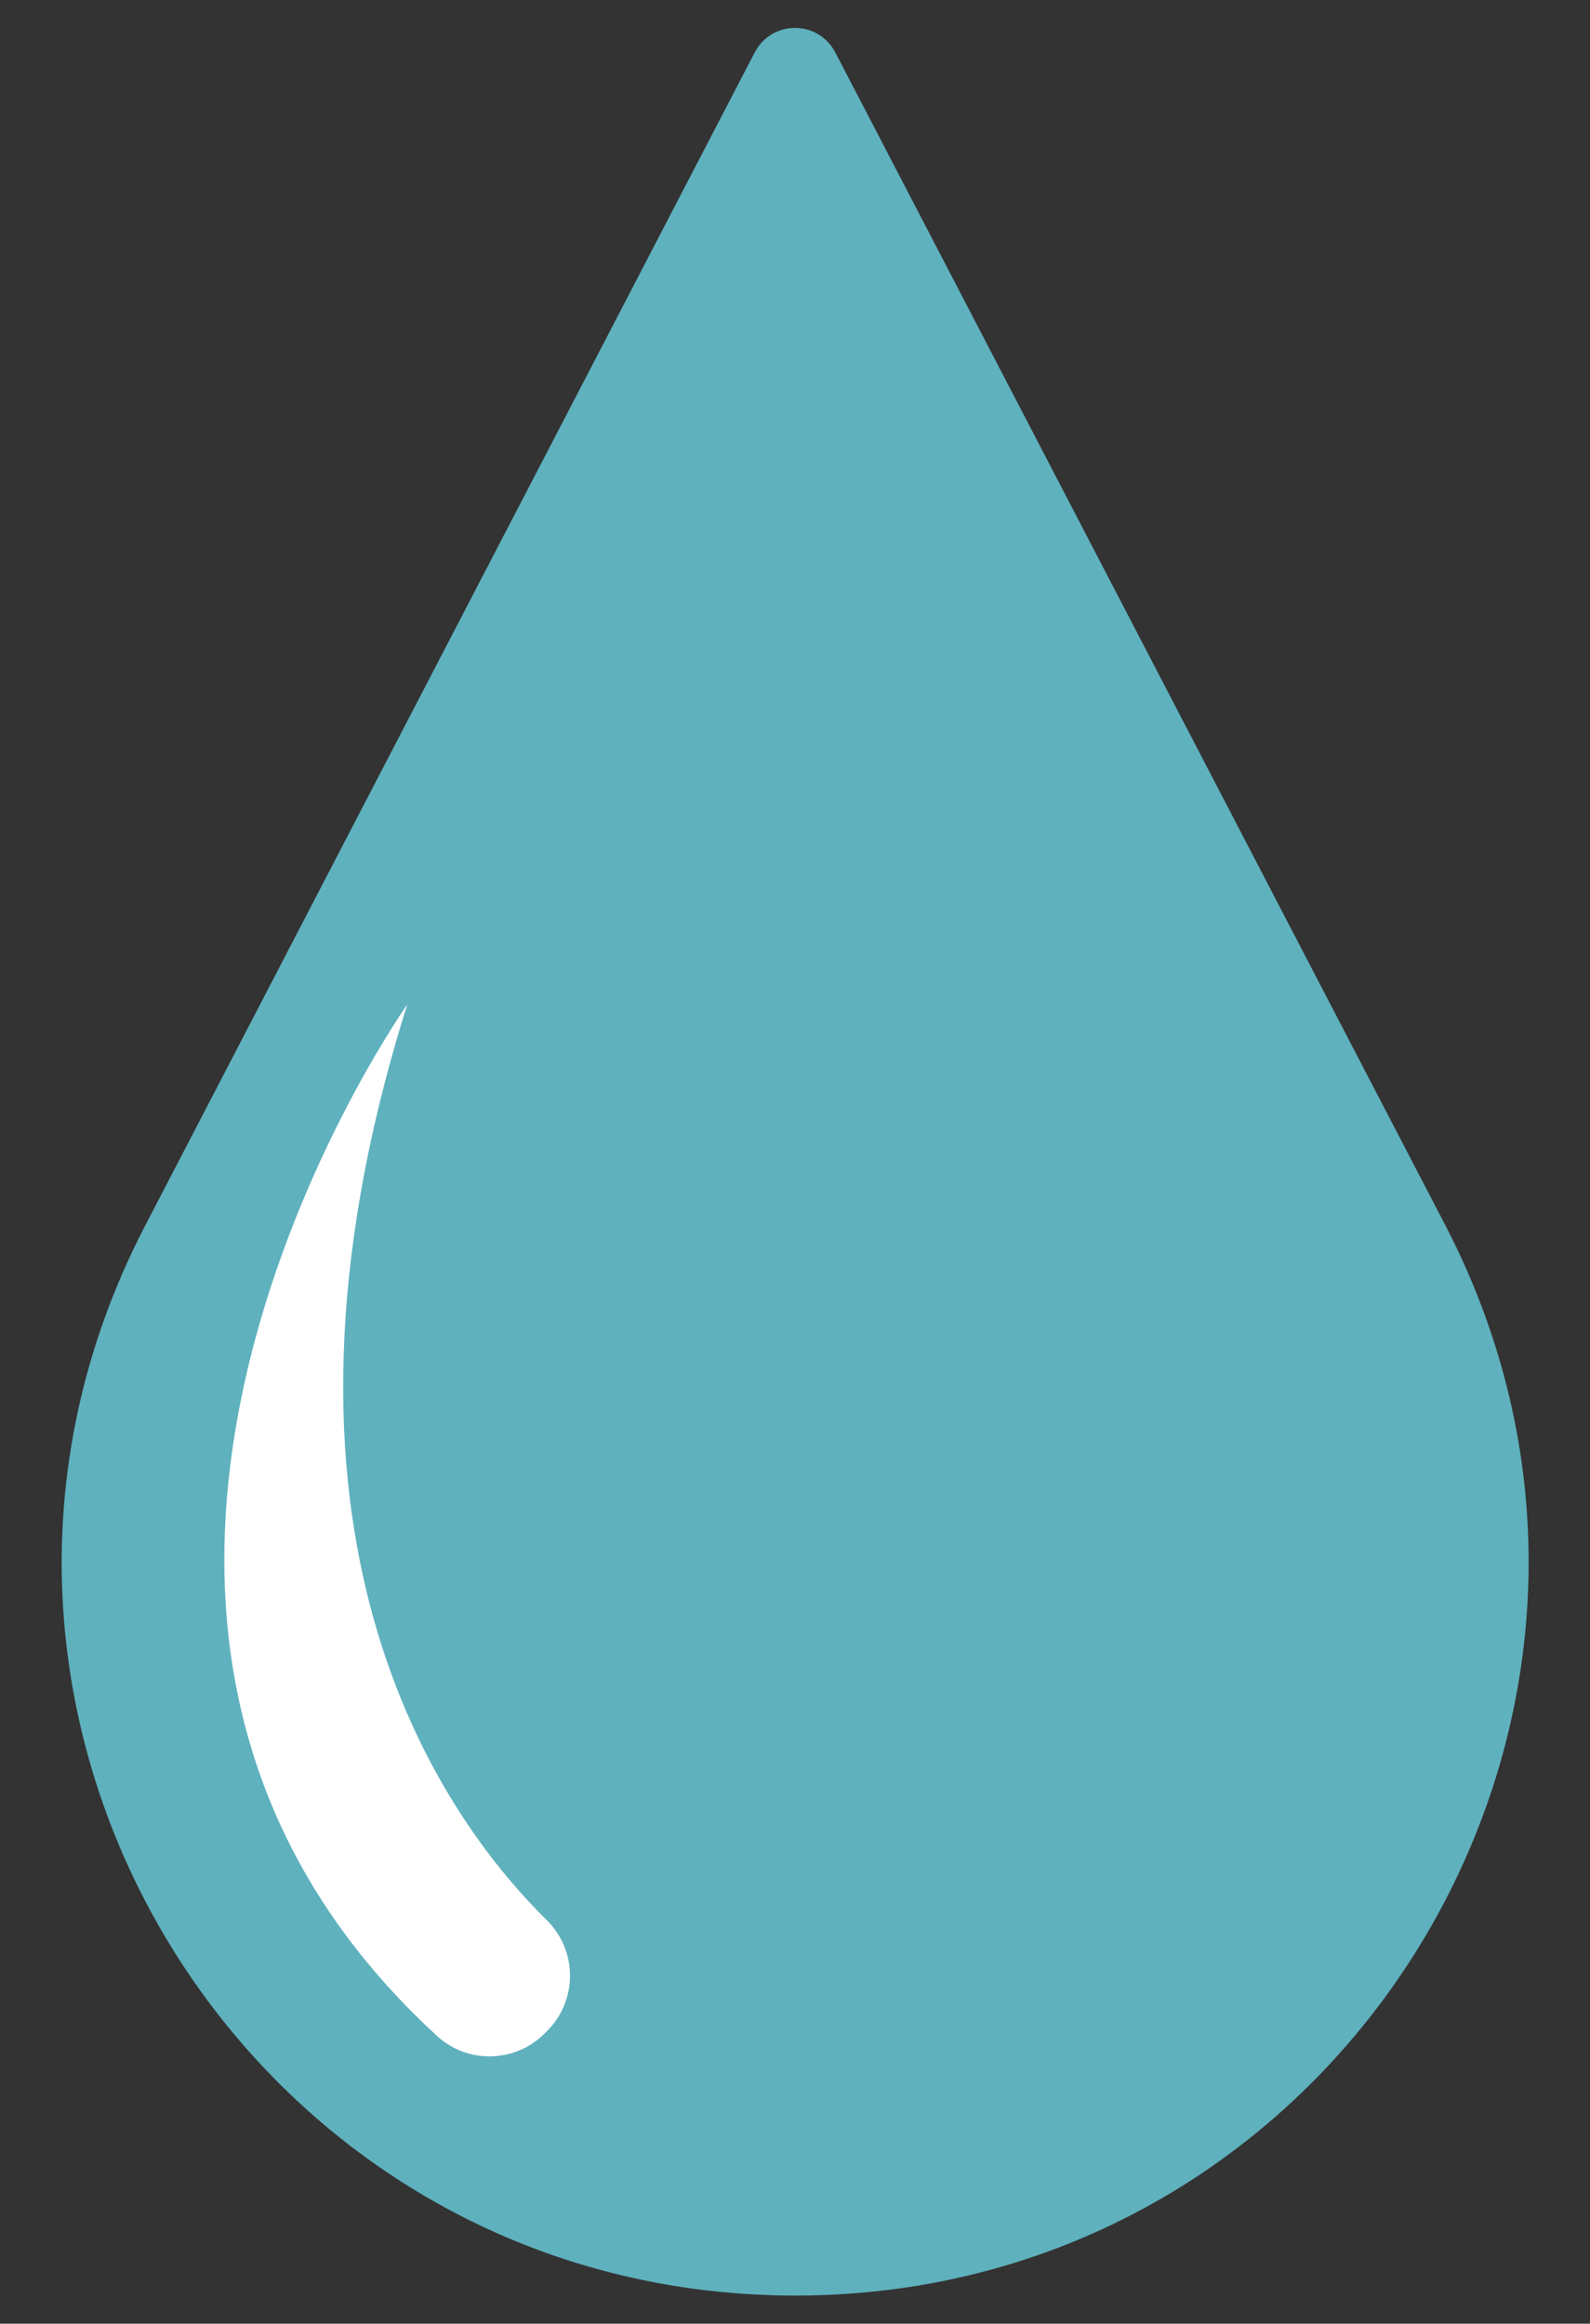 <?xml version="1.0" encoding="utf-8"?>
<!-- Generator: Adobe Illustrator 19.2.0, SVG Export Plug-In . SVG Version: 6.00 Build 0)  -->
<svg version="1.1" id="Layer_1" xmlns="http://www.w3.org/2000/svg" xmlns:xlink="http://www.w3.org/1999/xlink" x="0px" y="0px"
	 viewBox="0 0 231.9 338.9" style="enable-background:new 0 0 231.9 338.9;" xml:space="preserve">
<rect x="0" y="0" width="231.9" height="338.9" fill="#333333" stroke="none"/>
<style type="text/css">
	.st0{fill:#5FB1BE;}
	.st1{fill:#FFFFFF;}
</style>
<g>
	<path class="st0" d="M110.1,7.6L21.2,178.7c-37,71.1,14.6,156.1,94.8,156.1h0c80.1,0,131.7-85,94.8-156.1L121.8,7.6
		C119.3,2.9,112.6,2.9,110.1,7.6z"/>
	<path class="st1" d="M59.4,146.5c0,0-62.8,88.7,4.3,150.4c4.4,4.1,11.3,4,15.6-0.2l0.3-0.3c4.7-4.5,4.7-11.9,0.1-16.4
		C63.8,264.3,35.2,223.3,59.4,146.5z"/>
</g>
</svg>
